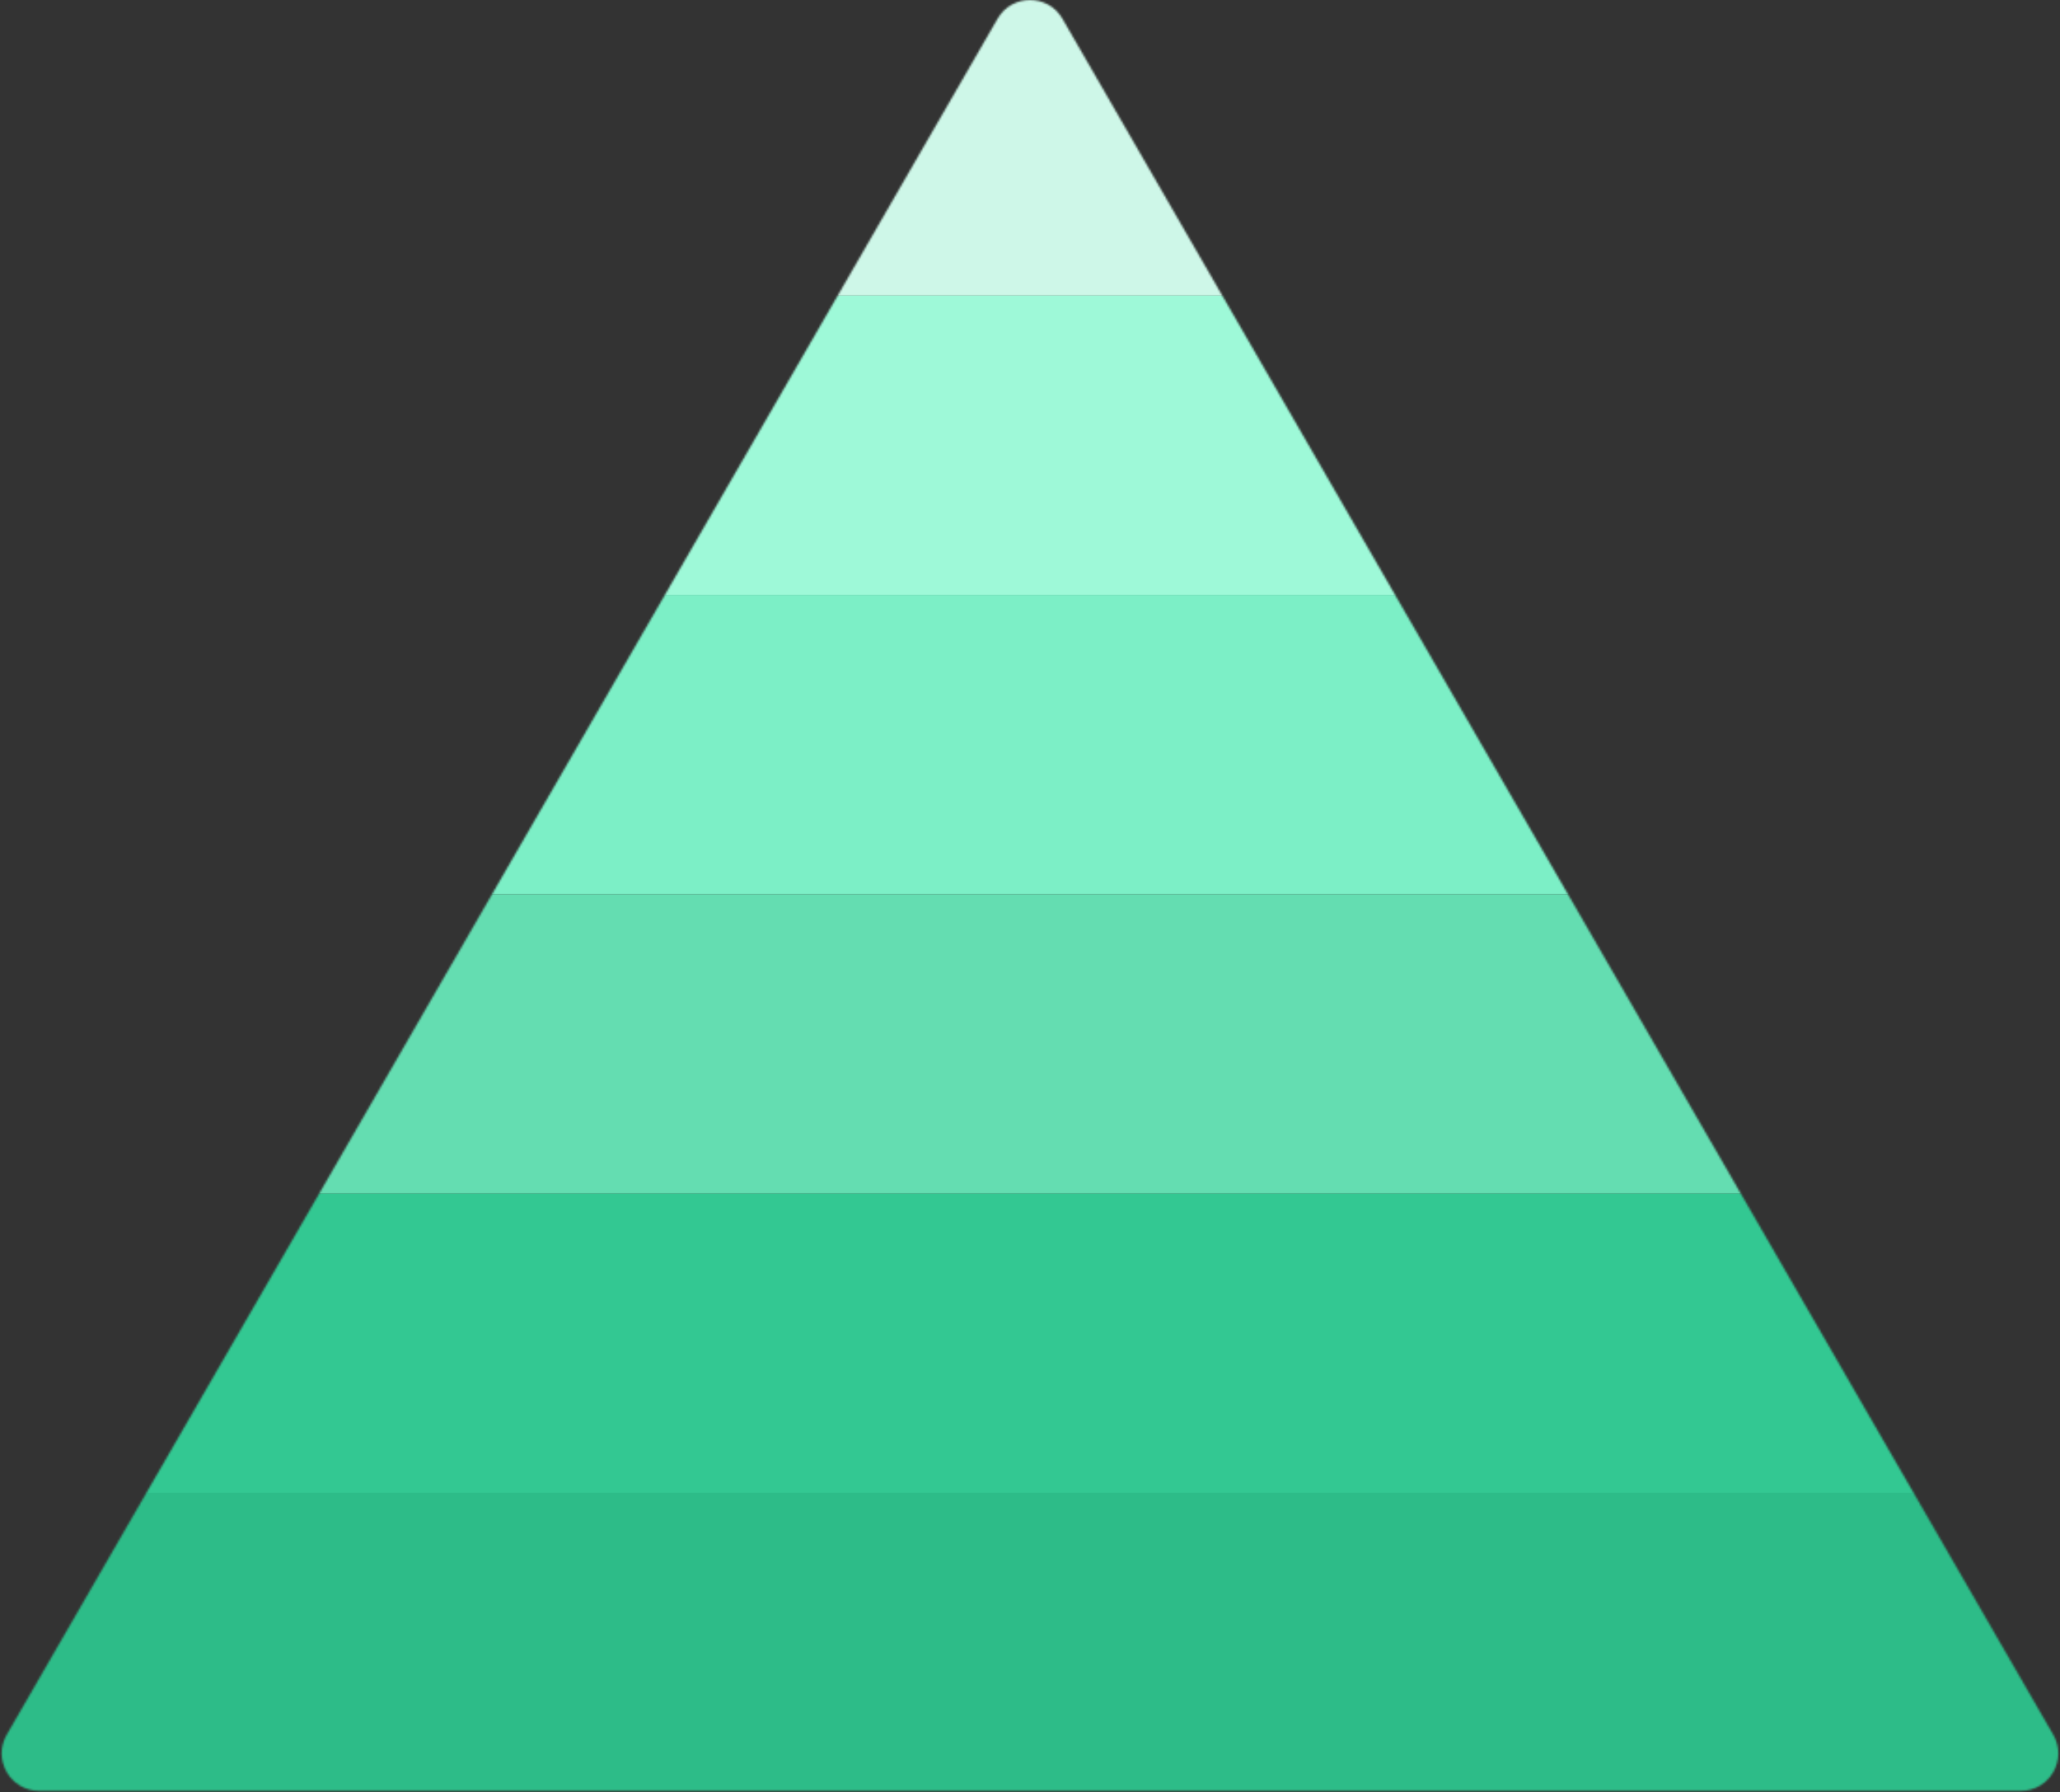 <?xml version="1.0" encoding="UTF-8"?> <svg xmlns="http://www.w3.org/2000/svg" width="1101" height="958" viewBox="0 0 1101 958" fill="none"><rect x="0" y="0" width="1101" height="958" fill="#333333" stroke="none"/><mask id="mask0_7960_3305" style="mask-type:alpha" maskUnits="userSpaceOnUse" x="0" y="0" width="1101" height="958"><path d="M533.178 10C540.876 -3.333 560.121 -3.333 567.819 10L1097.39 927.25C1105.09 940.583 1095.47 957.25 1080.07 957.25H20.924C5.528 957.25 -4.094 940.583 3.604 927.25L533.178 10Z" fill="#D9D9D9"></path></mask><g mask="url(#mask0_7960_3305)"><rect x="-192" y="-2" width="1628" height="160" fill="#CEF7E8"></rect><rect x="-192" y="158" width="1628" height="160" fill="#9EF9D8"></rect><rect x="-192" y="318" width="1628" height="160" fill="#7CEFC6"></rect><rect x="-192" y="478" width="1628" height="160" fill="#64DDB1"></rect><rect x="-192" y="638" width="1628" height="160" fill="#33C892"></rect><rect x="-192" y="798" width="1628" height="160" fill="#2DBC88"></rect></g></svg> 